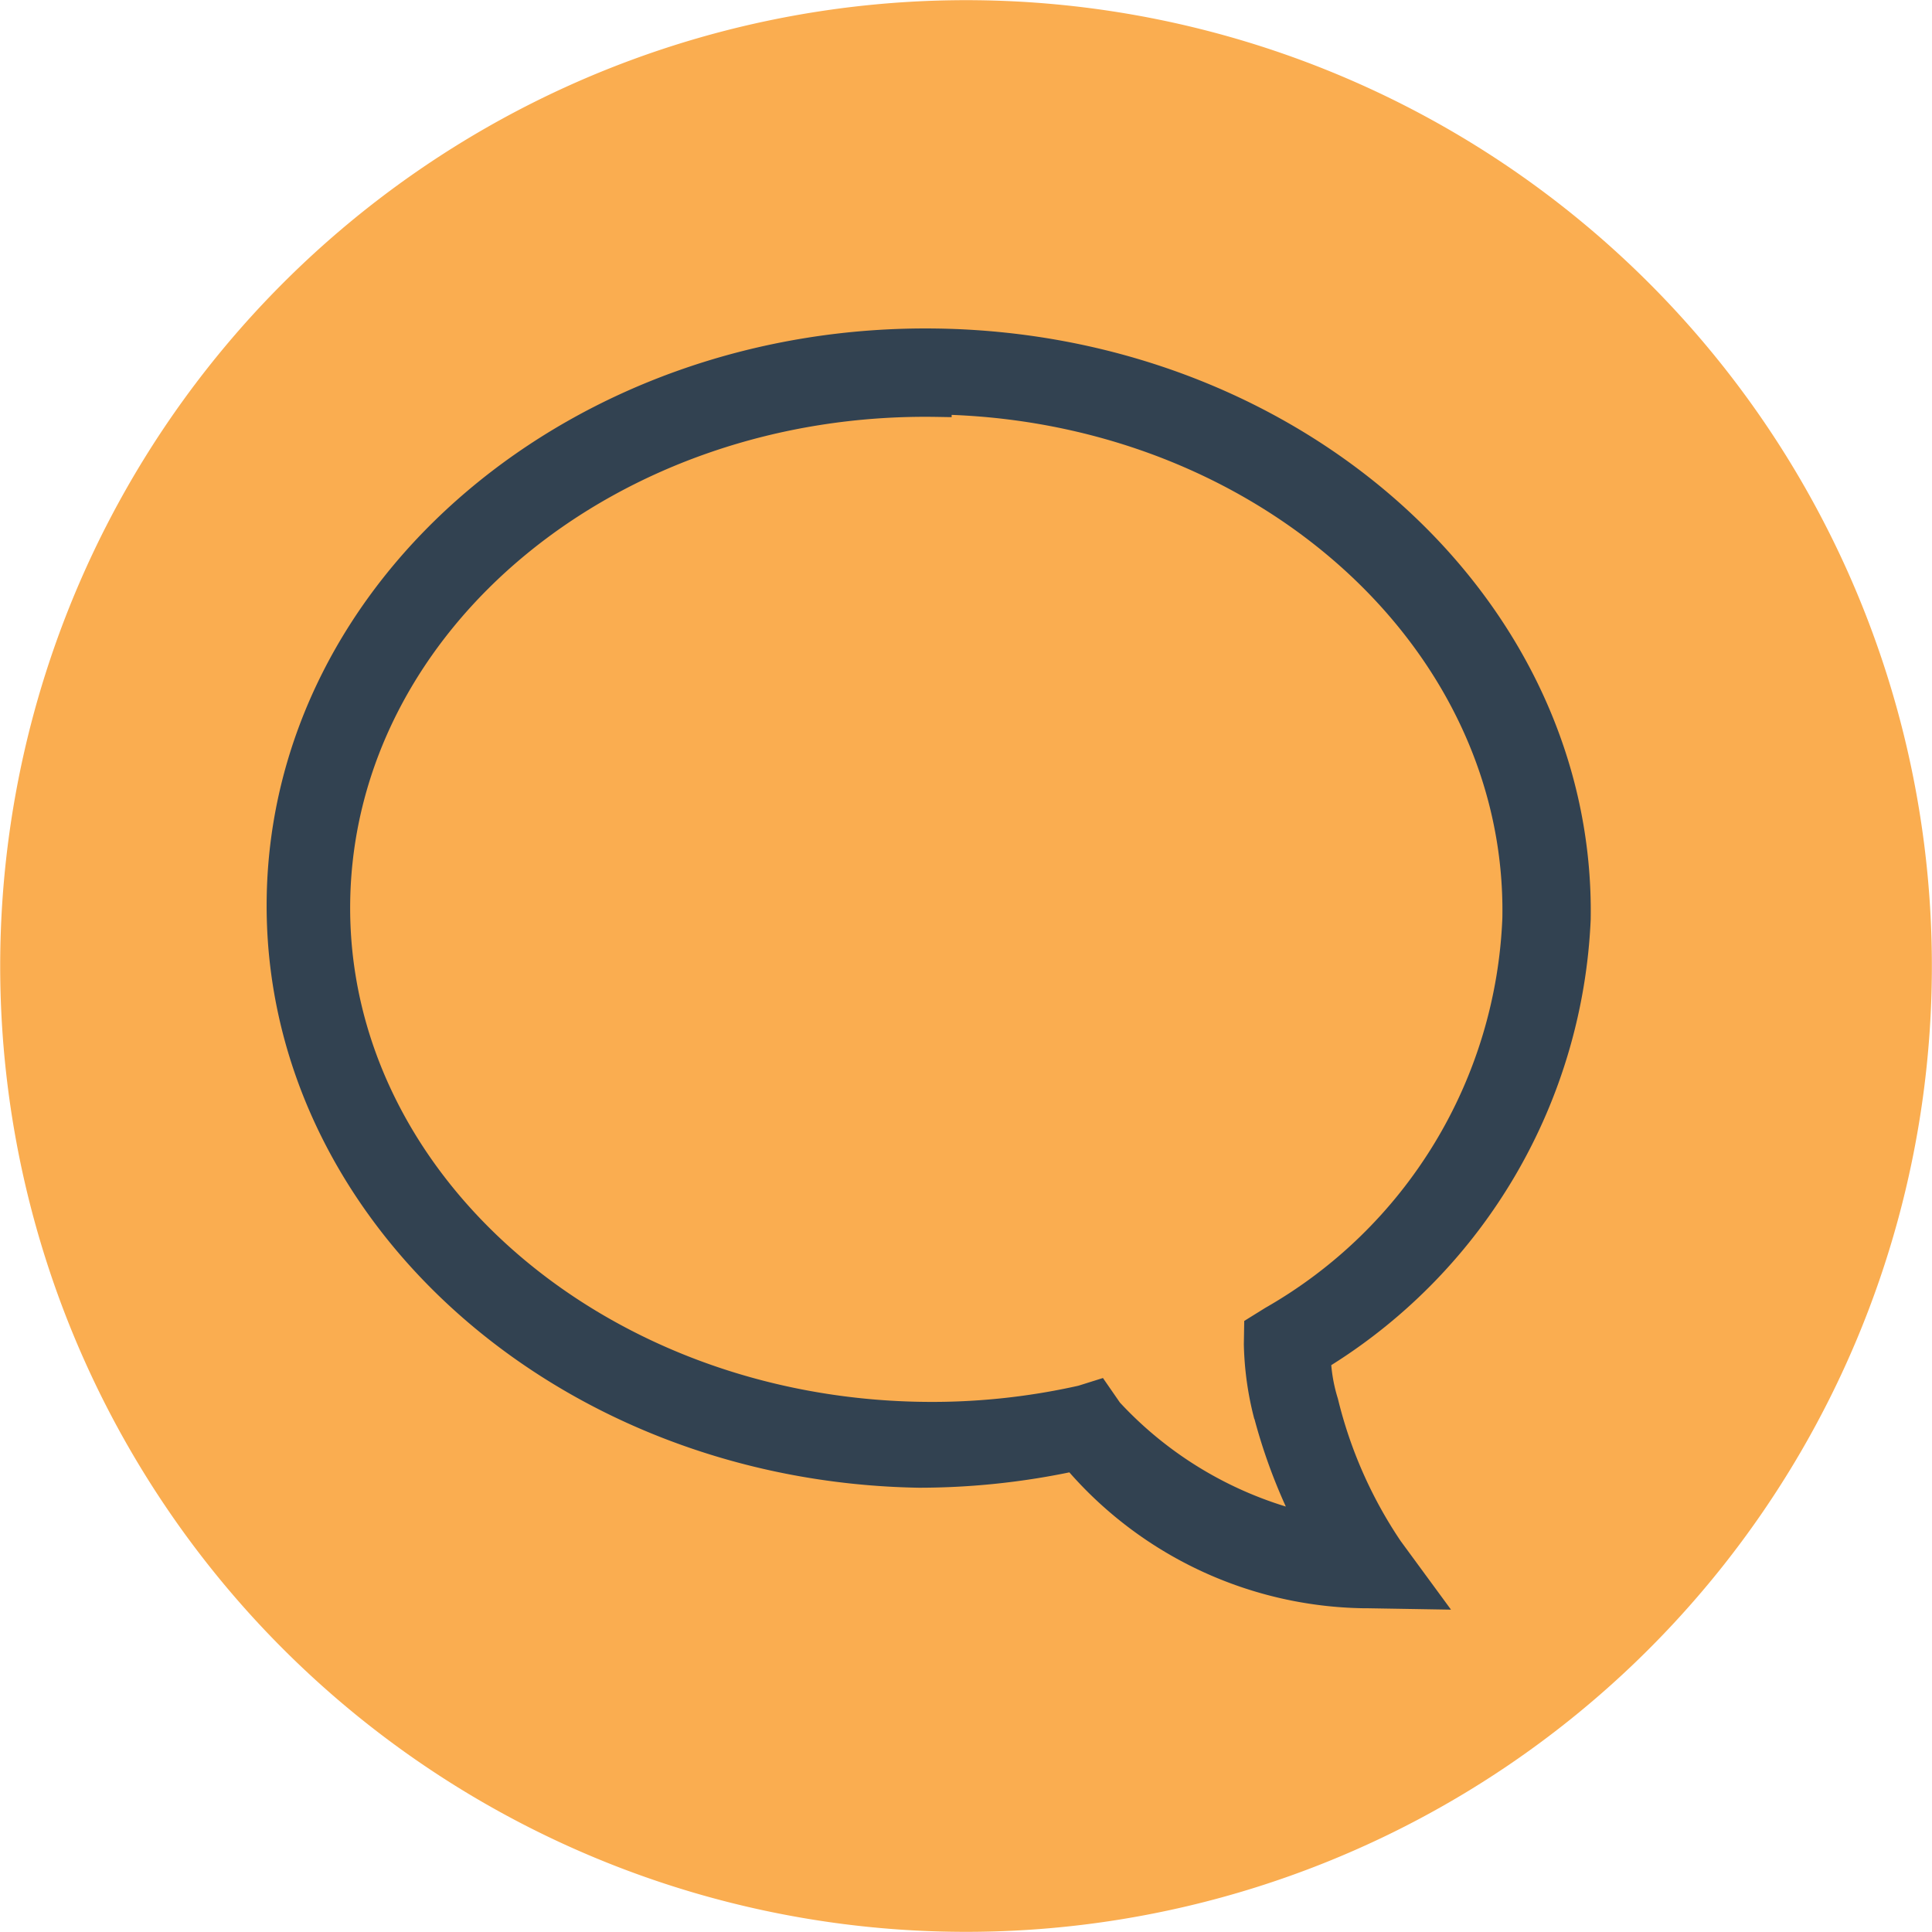 <svg xmlns="http://www.w3.org/2000/svg" width="85" height="85" viewBox="0 0 85 85"><defs><style>.a{fill:#faad50;}.b{fill:#324251;}</style></defs><path class="a" d="M79.19,87.8A42.493,42.493,0,1,1,63.937,29.671,42.493,42.493,0,0,1,79.19,87.8" transform="translate(0 -23.861)"></path><g transform="translate(11.731 14.451)"><g transform="translate(0 0)"><path class="b" d="M34.614,30.937c16.058.269,28.932,11.925,28.7,26A24.4,24.4,0,0,1,51.9,76.543a6.891,6.891,0,0,0,.291,1.473,19.375,19.375,0,0,0,2.762,6.264l2.215,3.02-3.707-.062-.16,0A17.586,17.586,0,0,1,40.378,81.26a32.92,32.92,0,0,1-6.617.676C17.7,81.667,4.828,70.008,5.064,55.949S18.556,30.668,34.614,30.937m13.9,47.975a14.076,14.076,0,0,1-.46-3.289l.017-1.025L49,74.021A20.7,20.7,0,0,0,59.428,56.859c.2-11.792-10.615-21.6-24.23-22.124l0,.1-.647-.011C20.516,34.586,8.939,44.136,8.738,56.114c-.2,11.919,11.052,21.807,25.086,22.042h.015a29.409,29.409,0,0,0,6.936-.708l1.08-.339.746,1.079a16.59,16.59,0,0,0,7.3,4.576,24.6,24.6,0,0,1-1.38-3.853" transform="translate(-5.061 -30.933)"></path></g></g></svg>